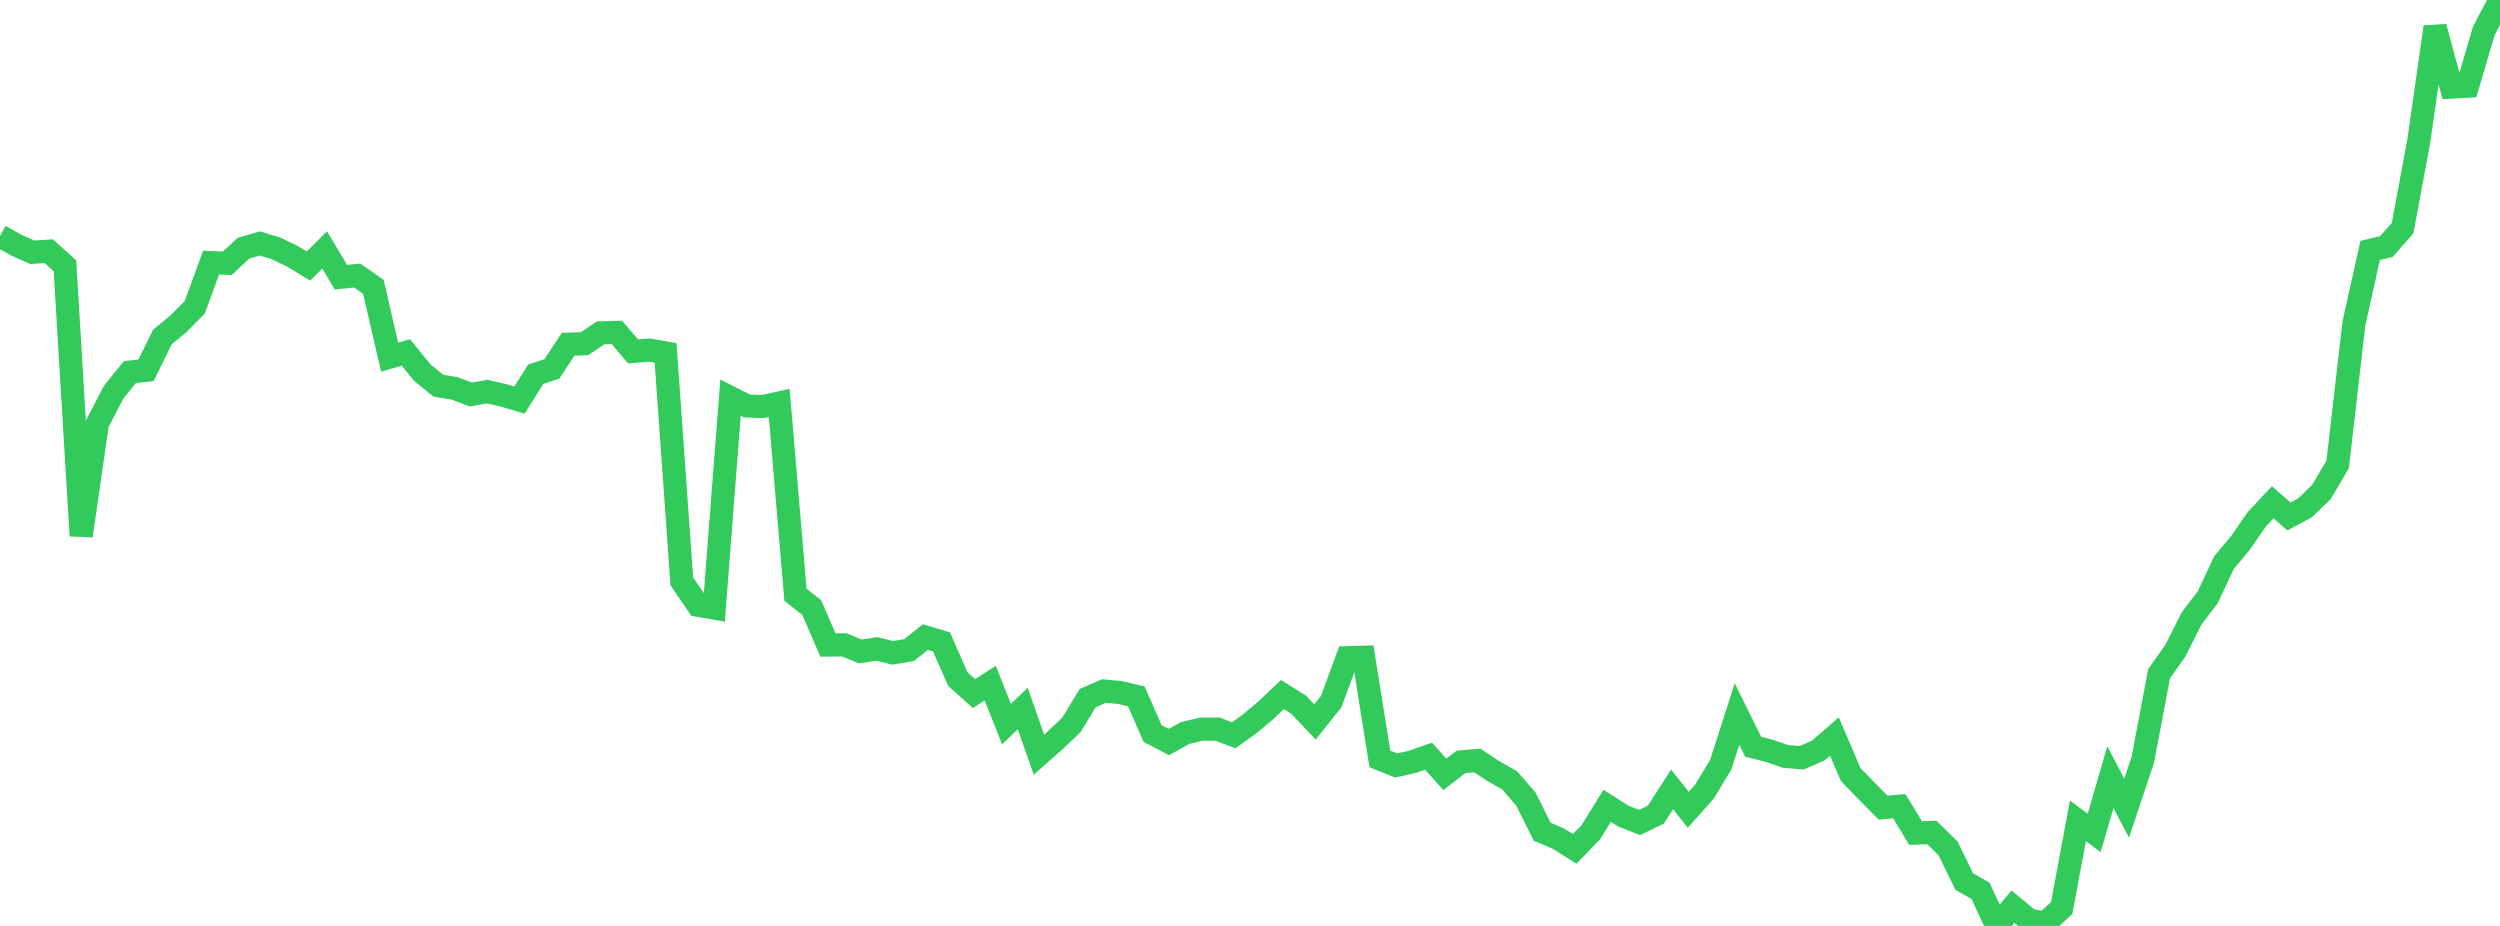 <?xml version="1.0" standalone="no"?>
<!DOCTYPE svg PUBLIC "-//W3C//DTD SVG 1.1//EN" "http://www.w3.org/Graphics/SVG/1.1/DTD/svg11.dtd">

<svg width="135" height="50" viewBox="0 0 135 50" preserveAspectRatio="none" 
  xmlns="http://www.w3.org/2000/svg"
  xmlns:xlink="http://www.w3.org/1999/xlink">


<polyline points="0.0, 12.746 0.877, 13.235 1.753, 13.623 2.63, 13.562 3.506, 14.35 4.383, 28.93 5.26, 22.865 6.136, 21.177 7.013, 20.093 7.89, 19.992 8.766, 18.203 9.643, 17.477 10.519, 16.592 11.396, 14.183 12.273, 14.218 13.149, 13.402 14.026, 13.146 14.903, 13.411 15.779, 13.834 16.656, 14.366 17.532, 13.496 18.409, 14.97 19.286, 14.878 20.162, 15.489 21.039, 19.286 21.916, 19.031 22.792, 20.111 23.669, 20.826 24.545, 20.971 25.422, 21.302 26.299, 21.146 27.175, 21.346 28.052, 21.603 28.929, 20.209 29.805, 19.918 30.682, 18.585 31.558, 18.562 32.435, 17.975 33.312, 17.95 34.188, 18.975 35.065, 18.905 35.942, 19.061 36.818, 31.397 37.695, 32.684 38.571, 32.835 39.448, 21.475 40.325, 21.922 41.201, 21.952 42.078, 21.761 42.955, 32.12 43.831, 32.803 44.708, 34.831 45.584, 34.82 46.461, 35.179 47.338, 35.04 48.214, 35.255 49.091, 35.104 49.968, 34.403 50.844, 34.664 51.721, 36.667 52.597, 37.452 53.474, 36.89 54.351, 39.102 55.227, 38.261 56.104, 40.753 56.981, 39.975 57.857, 39.142 58.734, 37.699 59.61, 37.315 60.487, 37.395 61.364, 37.606 62.24, 39.61 63.117, 40.07 63.994, 39.583 64.87, 39.376 65.747, 39.373 66.623, 39.704 67.5, 39.074 68.377, 38.334 69.253, 37.506 70.13, 38.055 71.006, 38.985 71.883, 37.891 72.76, 35.515 73.636, 35.491 74.513, 40.983 75.39, 41.334 76.266, 41.14 77.143, 40.831 78.019, 41.815 78.896, 41.142 79.773, 41.064 80.649, 41.646 81.526, 42.14 82.403, 43.159 83.279, 44.913 84.156, 45.287 85.032, 45.842 85.909, 44.933 86.786, 43.515 87.662, 44.069 88.539, 44.414 89.416, 43.987 90.292, 42.627 91.169, 43.73 92.045, 42.742 92.922, 41.289 93.799, 38.558 94.675, 40.328 95.552, 40.545 96.429, 40.853 97.305, 40.916 98.182, 40.532 99.058, 39.771 99.935, 41.822 100.812, 42.729 101.688, 43.613 102.565, 43.538 103.442, 44.986 104.318, 44.954 105.195, 45.811 106.071, 47.605 106.948, 48.106 107.825, 50.0 108.701, 48.963 109.578, 49.69 110.455, 49.844 111.331, 49.032 112.208, 44.328 113.084, 44.979 113.961, 41.964 114.838, 43.643 115.714, 41.018 116.591, 36.38 117.468, 35.14 118.344, 33.399 119.221, 32.249 120.097, 30.377 120.974, 29.334 121.851, 28.06 122.727, 27.123 123.604, 27.889 124.481, 27.417 125.357, 26.567 126.234, 25.079 127.11, 17.479 127.987, 13.523 128.864, 13.312 129.74, 12.322 130.617, 7.602 131.494, 1.456 132.37, 4.704 133.247, 4.654 134.123, 1.672 135.0, 0.0" fill="none" stroke="#32ca5b" stroke-width="1.25"/>

</svg>